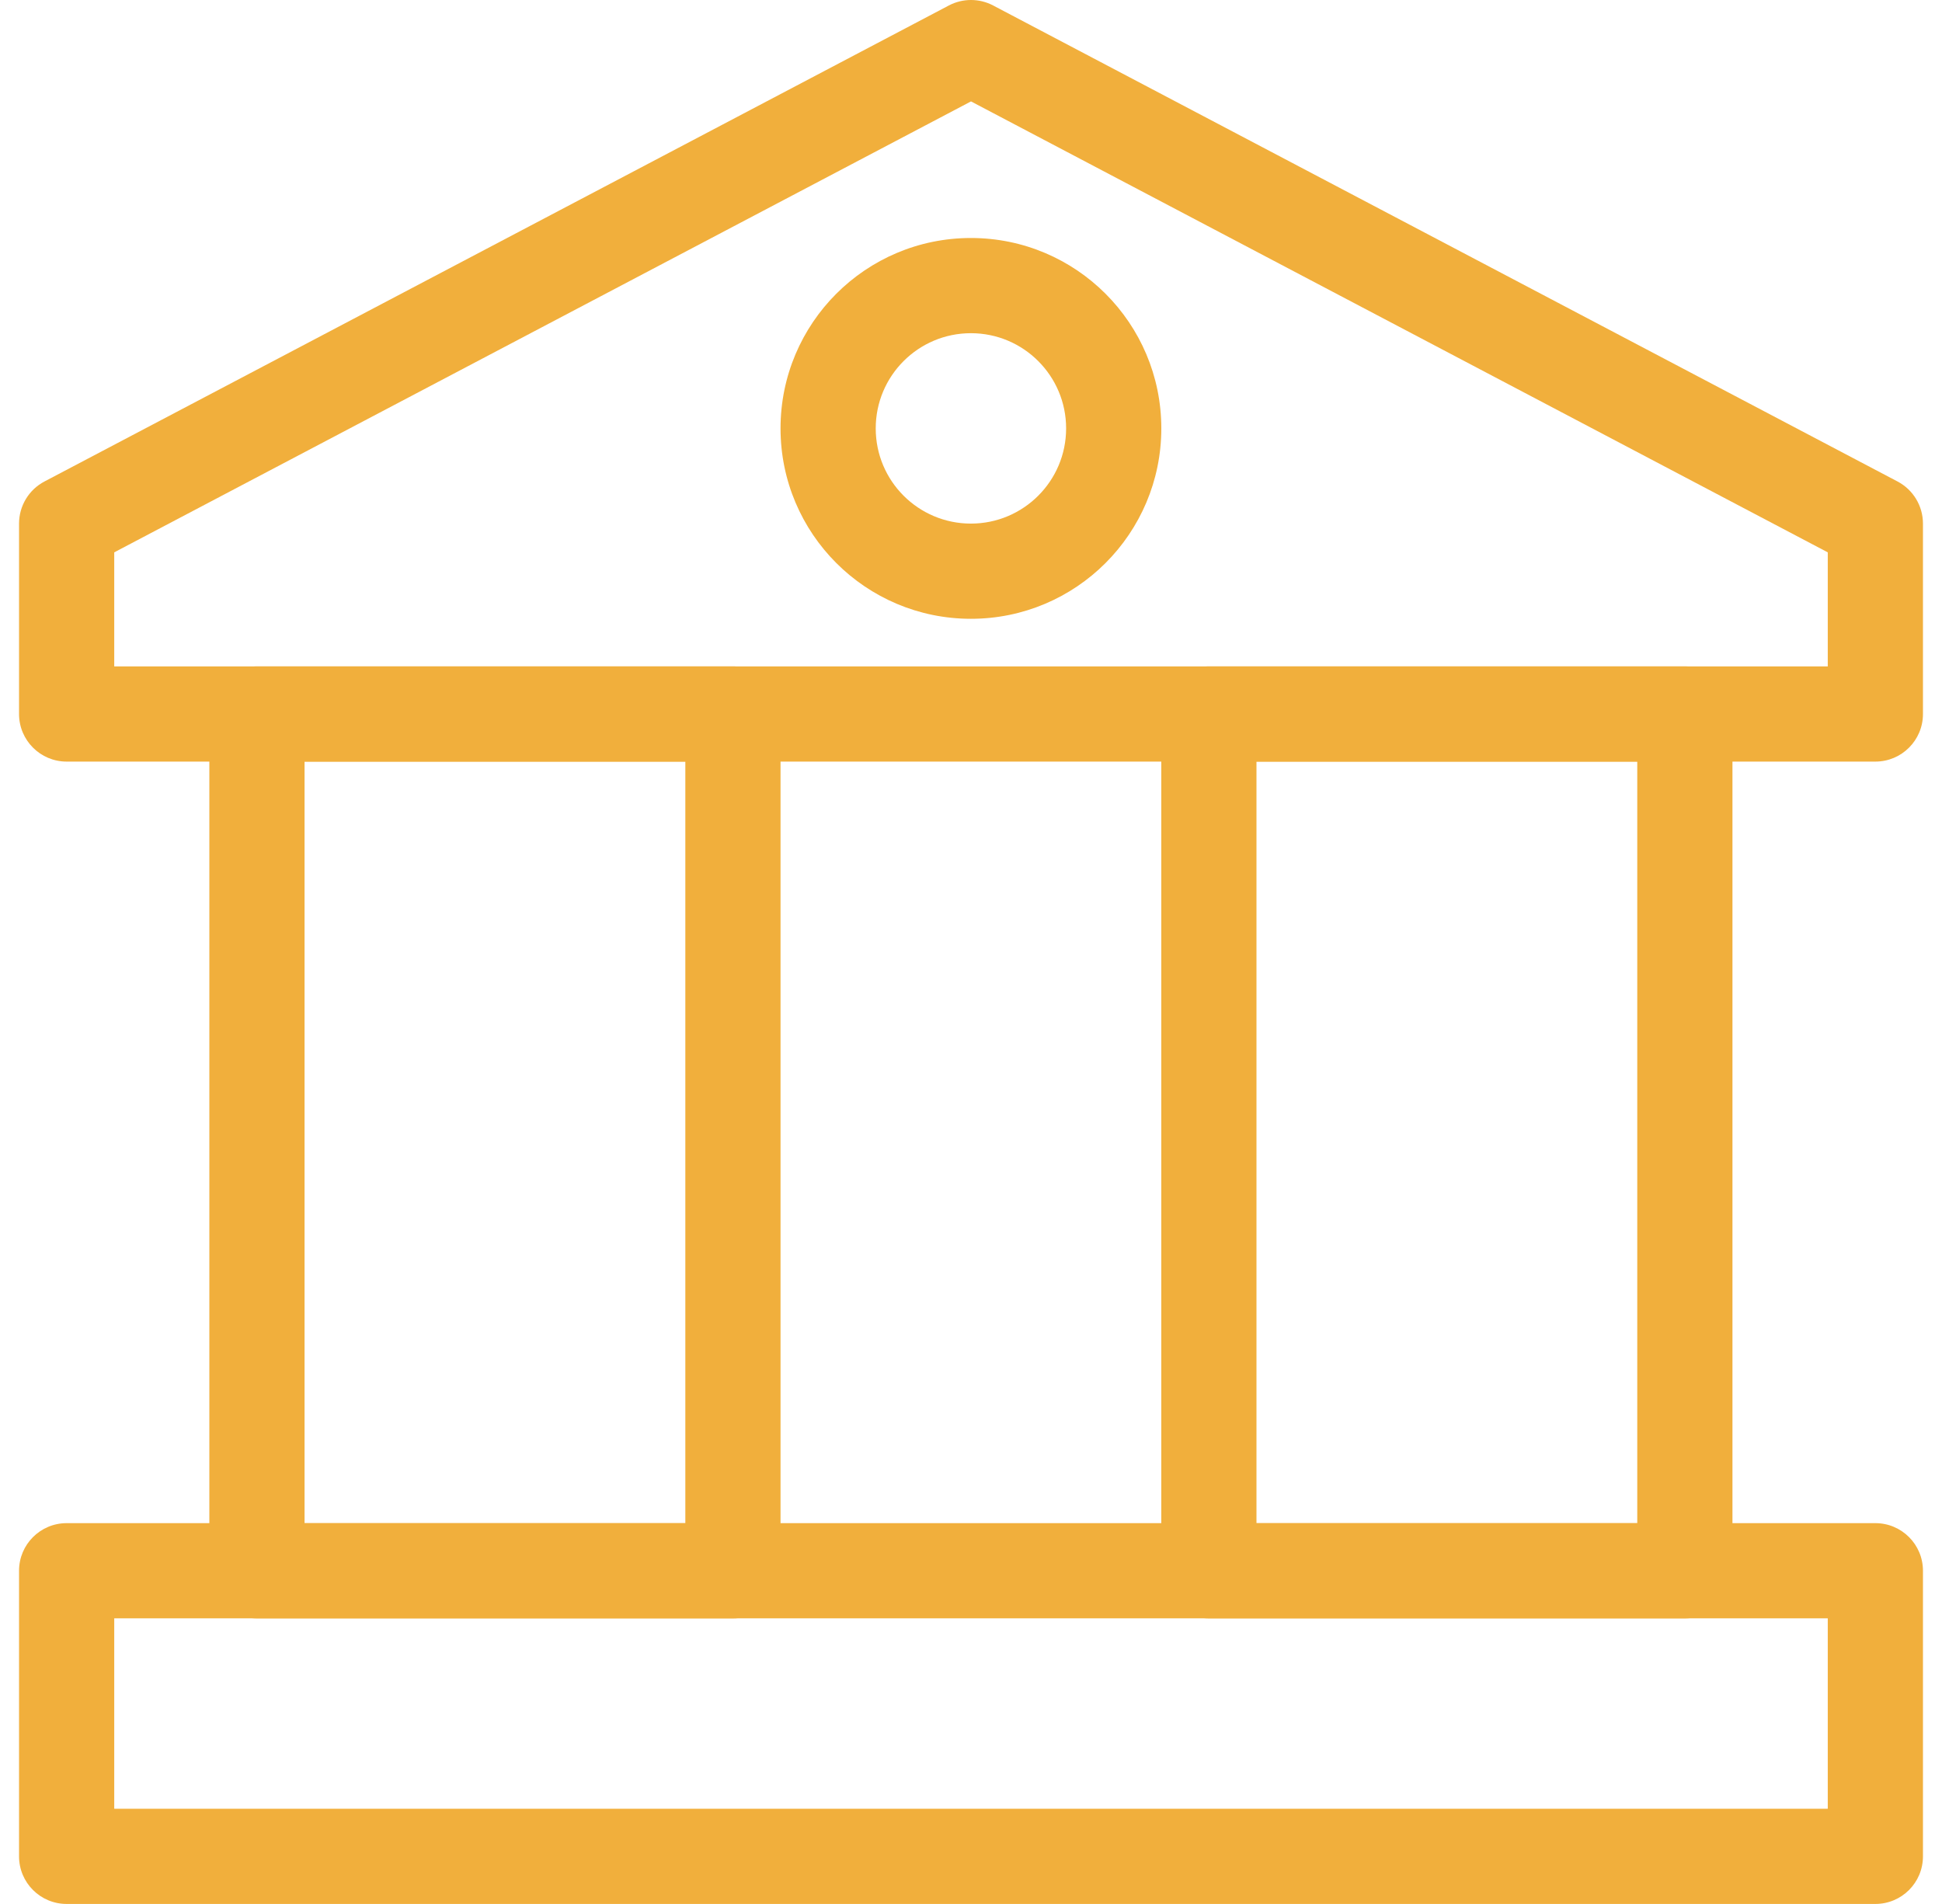 <svg width="51" height="50" viewBox="0 0 51 50" fill="none" xmlns="http://www.w3.org/2000/svg">
<path fill-rule="evenodd" clip-rule="evenodd" d="M0.5 41.249C0.5 40.559 1.06 39.999 1.75 39.999H49.25C49.941 39.999 50.5 40.559 50.5 41.249V48.749C50.5 49.44 49.941 49.999 49.25 49.999H1.75C1.06 49.999 0.5 49.44 0.5 48.749V41.249ZM3 42.499V47.499H48V42.499H3Z" fill="#F1AF3C"/>
<path fill-rule="evenodd" clip-rule="evenodd" d="M24.918 0.144C25.282 -0.048 25.718 -0.048 26.082 0.144L49.832 12.644C50.243 12.86 50.5 13.286 50.5 13.75V18.75C50.5 19.44 49.941 20 49.25 20H1.75C1.06 20 0.5 19.44 0.5 18.75V13.75C0.5 13.286 0.757 12.86 1.168 12.644L24.918 0.144ZM3 14.505V17.5H48V14.505L25.5 2.663L3 14.505Z" fill="#F1AF3C"/>
<path fill-rule="evenodd" clip-rule="evenodd" d="M19.248 17.5C19.938 17.5 20.498 18.059 20.498 18.75L20.498 41.25C20.498 41.94 19.938 42.5 19.248 42.5H6.748C6.057 42.5 5.498 41.94 5.498 41.25L5.498 18.75C5.498 18.059 6.057 17.5 6.748 17.5L19.248 17.5ZM17.998 20L7.998 20L7.998 40H17.998L17.998 20Z" fill="#F1AF3C"/>
<path fill-rule="evenodd" clip-rule="evenodd" d="M44.247 17.5C44.938 17.5 45.497 18.059 45.497 18.75L45.497 41.25C45.497 41.94 44.938 42.5 44.247 42.5H31.747C31.057 42.5 30.497 41.94 30.497 41.25L30.497 18.75C30.497 18.059 31.057 17.5 31.747 17.5L44.247 17.5ZM42.997 20L32.997 20V40H42.997L42.997 20Z" fill="#F1AF3C"/>
<path fill-rule="evenodd" clip-rule="evenodd" d="M25.498 8.75C24.117 8.75 22.998 9.869 22.998 11.25C22.998 12.631 24.117 13.75 25.498 13.75C26.878 13.75 27.998 12.631 27.998 11.25C27.998 9.869 26.878 8.75 25.498 8.75ZM20.498 11.25C20.498 8.488 22.736 6.25 25.498 6.25C28.259 6.25 30.498 8.488 30.498 11.25C30.498 14.011 28.259 16.25 25.498 16.25C22.736 16.25 20.498 14.011 20.498 11.25Z" fill="#F1AF3C"/>
</svg>

